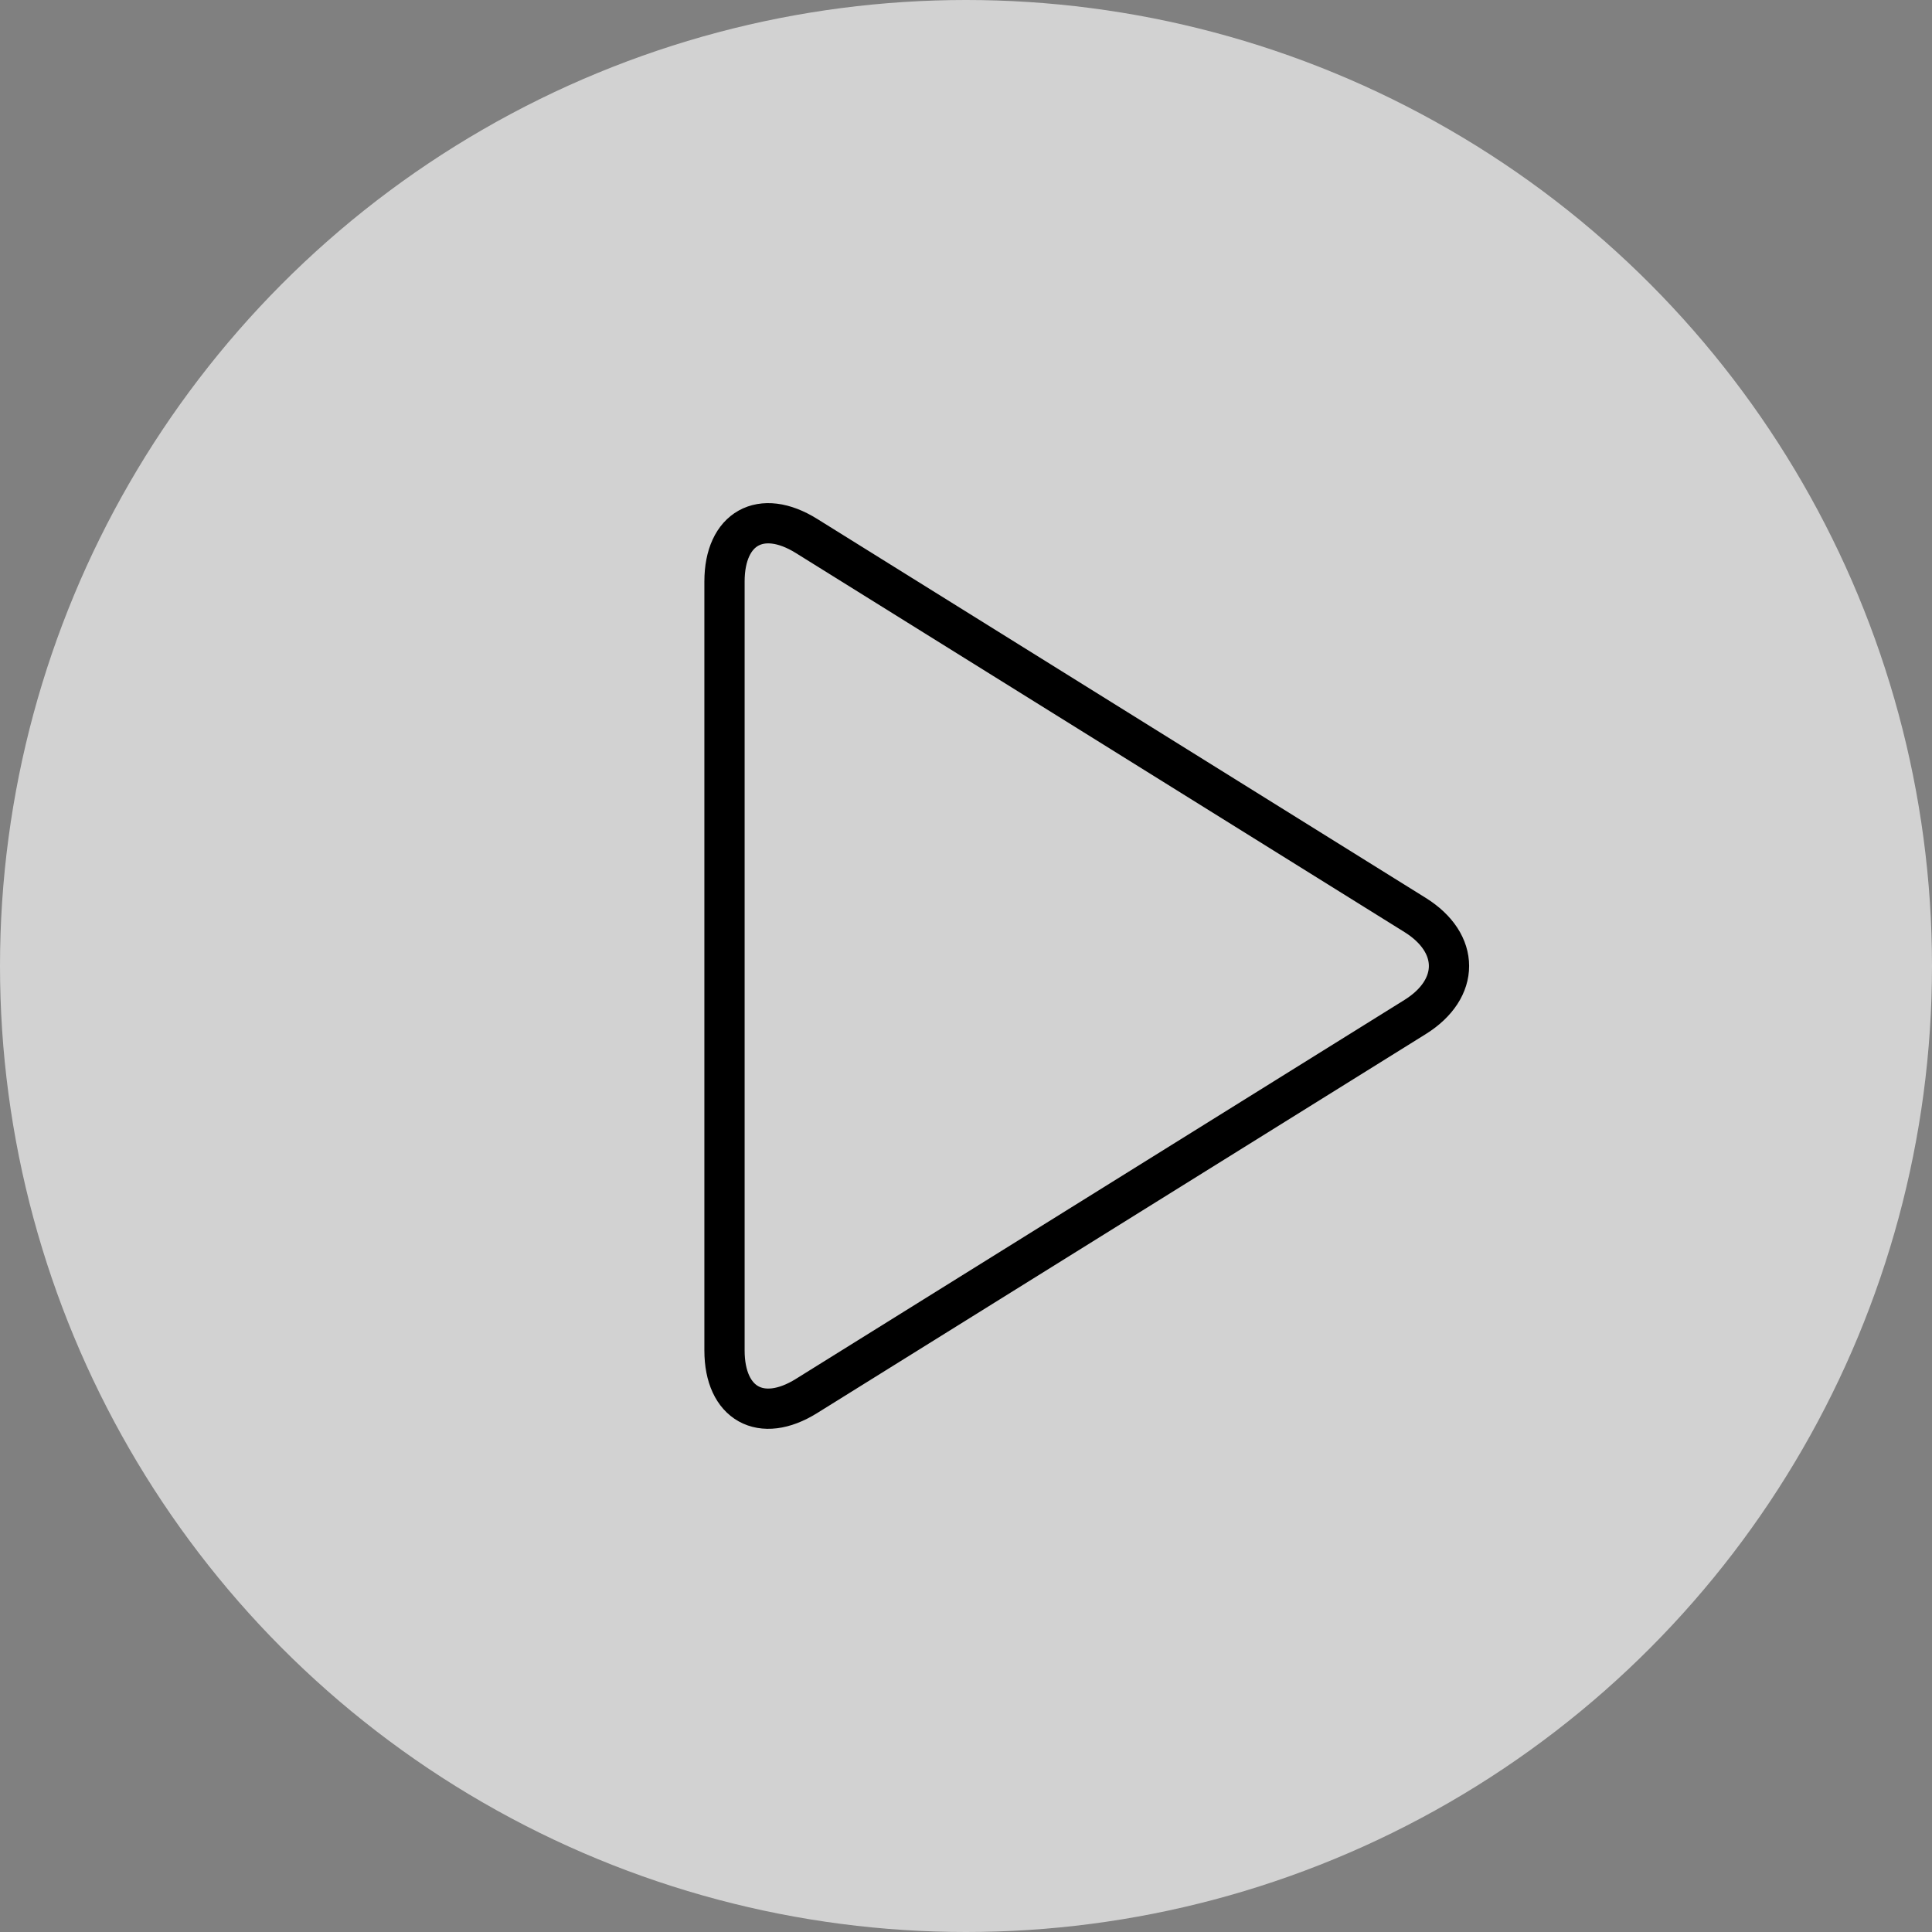 <svg xmlns="http://www.w3.org/2000/svg" width="48" height="48" viewBox="0 0 48 48">
  <rect x="0" y="0" width="48" height="48" fill="#808080" stroke="none"/>
  <g fill="none" fill-rule="evenodd">
    <circle cx="24" cy="24" r="24" fill="#F5F5F5" fill-opacity=".7"/>
    <path stroke="#000000" d="M20.036,13.315 C18.911,12.615 18,13.121 18,14.449 L18,33.551 C18,34.877 18.913,35.384 20.036,34.684 L35.157,25.268 C36.282,24.567 36.28,23.431 35.157,22.732 L20.036,13.315 Z"/>
  </g>
</svg>
